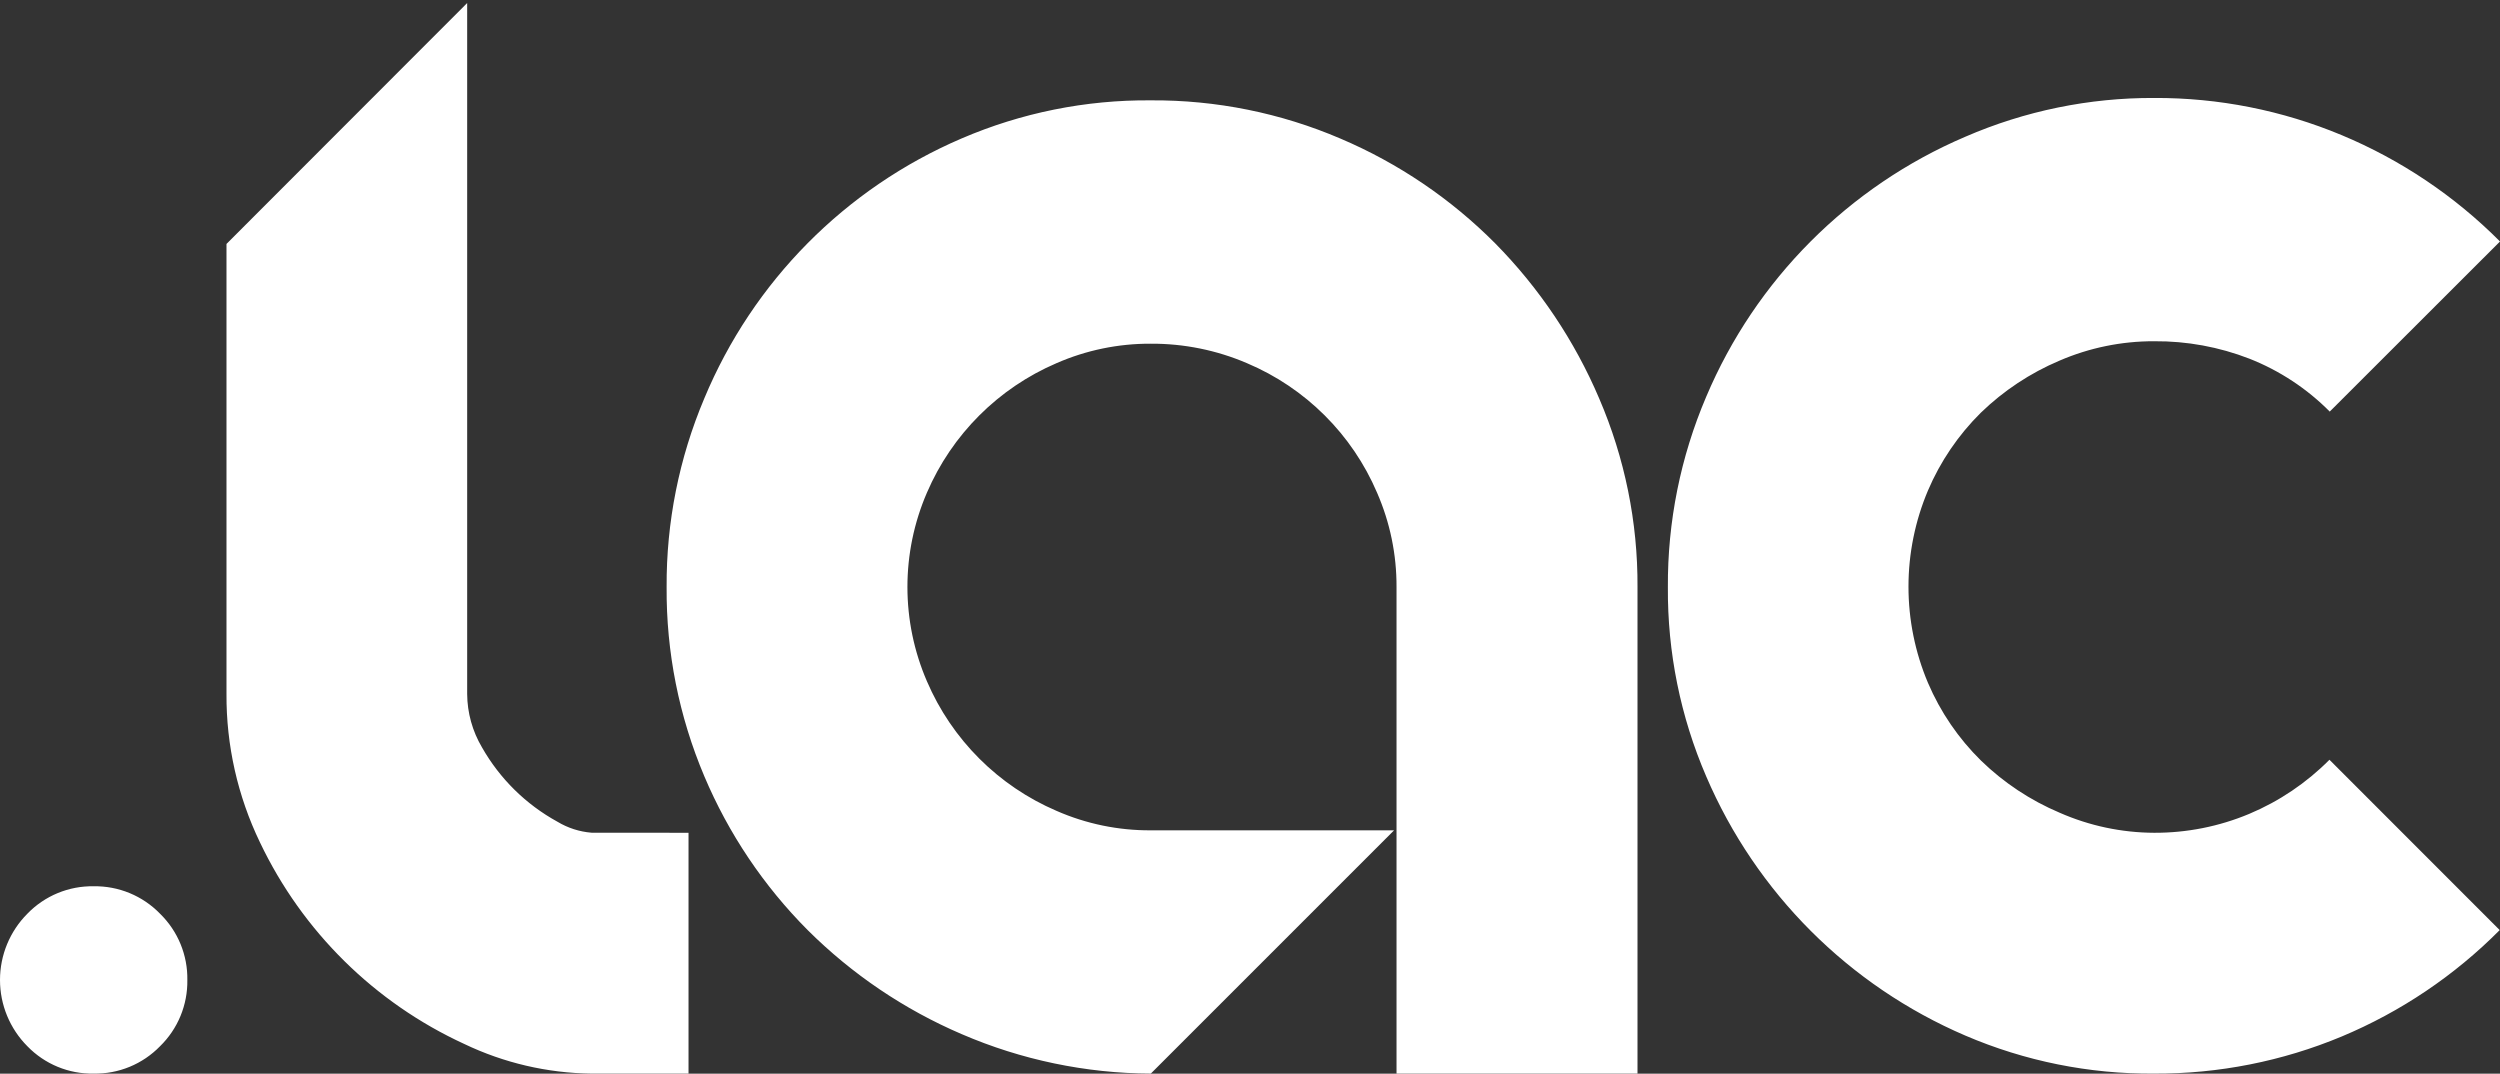 <svg xmlns="http://www.w3.org/2000/svg" width="787" height="338" viewBox="0 0 787 338" fill="none"><rect x="0" y="0" width="787" height="338" fill="#333333" stroke="none"/><path fill-rule="evenodd" clip-rule="evenodd" d="M216.749 337.971V262.159L186.209 262.136C182.412 261.827 178.738 260.642 175.475 258.675C165.549 253.23 157.332 245.134 151.74 235.29C148.712 230.185 147.098 224.366 147.063 218.43V0.955L71.298 76.791V218.43C71.203 234.62 74.81 250.617 81.844 265.199C95.184 293.206 117.924 315.648 146.104 328.618C158.604 334.605 172.257 337.796 186.115 337.971H216.749ZM56.825 319.825C58.305 316.238 59.036 312.386 58.974 308.507C59.039 304.623 58.309 300.767 56.83 297.176C55.35 293.585 53.151 290.335 50.368 287.625C47.661 284.837 44.412 282.633 40.821 281.149C37.229 279.665 33.372 278.932 29.486 278.996C25.604 278.93 21.75 279.662 18.162 281.146C14.573 282.63 11.329 284.835 8.627 287.625C3.103 293.165 0 300.671 0 308.495C0 316.32 3.103 323.825 8.627 329.366C11.33 332.152 14.575 334.353 18.163 335.834C21.752 337.314 25.605 338.042 29.486 337.971C33.37 338.039 37.227 337.311 40.818 335.831C44.41 334.351 47.66 332.15 50.368 329.366C53.148 326.658 55.345 323.412 56.825 319.825ZM362.295 31.588C382.829 31.455 403.169 35.563 422.042 43.655C440.228 51.4 456.744 62.588 470.682 76.603C484.567 90.677 495.673 107.241 503.42 125.43C511.488 144.179 515.596 164.392 515.486 184.803V337.971H439.627V184.803C439.672 174.586 437.586 164.471 433.501 155.105C425.644 136.716 410.956 122.095 392.531 114.323C382.971 110.227 372.672 108.142 362.272 108.196C352.061 108.149 341.954 110.235 332.597 114.323C314.27 122.183 299.662 136.782 291.791 155.105C287.743 164.475 285.656 174.573 285.656 184.78C285.656 194.986 287.743 205.085 291.791 214.455C299.651 232.79 314.261 247.401 332.597 255.26C341.95 259.359 352.06 261.446 362.272 261.387H438.856L362.272 337.971C341.783 337.881 321.523 333.649 302.712 325.531C284.635 317.782 268.193 306.672 254.259 292.793C240.402 278.879 229.35 262.429 221.708 244.34C213.74 225.51 209.705 205.249 209.852 184.803C209.74 164.413 213.774 144.213 221.708 125.43C237.021 88.641 266.082 59.277 302.712 43.585C321.526 35.499 341.817 31.414 362.295 31.588ZM618.679 325.998C637.461 334.056 657.709 338.133 678.146 337.971C698.394 338.061 718.455 334.094 737.145 326.302C755.772 318.508 772.681 307.122 786.907 292.792L733.31 239.172C726.081 246.455 717.492 252.247 708.031 256.219C698.566 260.176 688.404 262.196 678.146 262.159C667.895 262.12 657.762 259.971 648.377 255.845C639.197 251.965 630.816 246.414 623.66 239.476C616.529 232.472 610.841 224.138 606.917 214.946C602.873 205.37 600.789 195.081 600.789 184.686C600.789 174.292 602.873 164.002 606.917 154.427C610.827 145.257 616.482 136.933 623.567 129.92C630.727 122.988 639.107 117.438 648.284 113.551C657.711 109.477 667.876 107.391 678.146 107.424C688.397 107.341 698.57 109.206 708.125 112.919C717.613 116.659 726.221 122.329 733.403 129.569L787 76.019C772.738 61.696 755.798 50.317 737.145 42.532C718.457 34.733 698.396 30.757 678.146 30.84C657.693 30.752 637.444 34.909 618.679 43.047C581.919 58.738 552.679 88.078 537.114 124.892C529.03 143.85 524.924 164.265 525.048 184.873C524.903 205.34 529.012 225.614 537.114 244.41C552.826 281.065 582.029 310.277 618.679 325.998Z" fill="white"></path></svg>